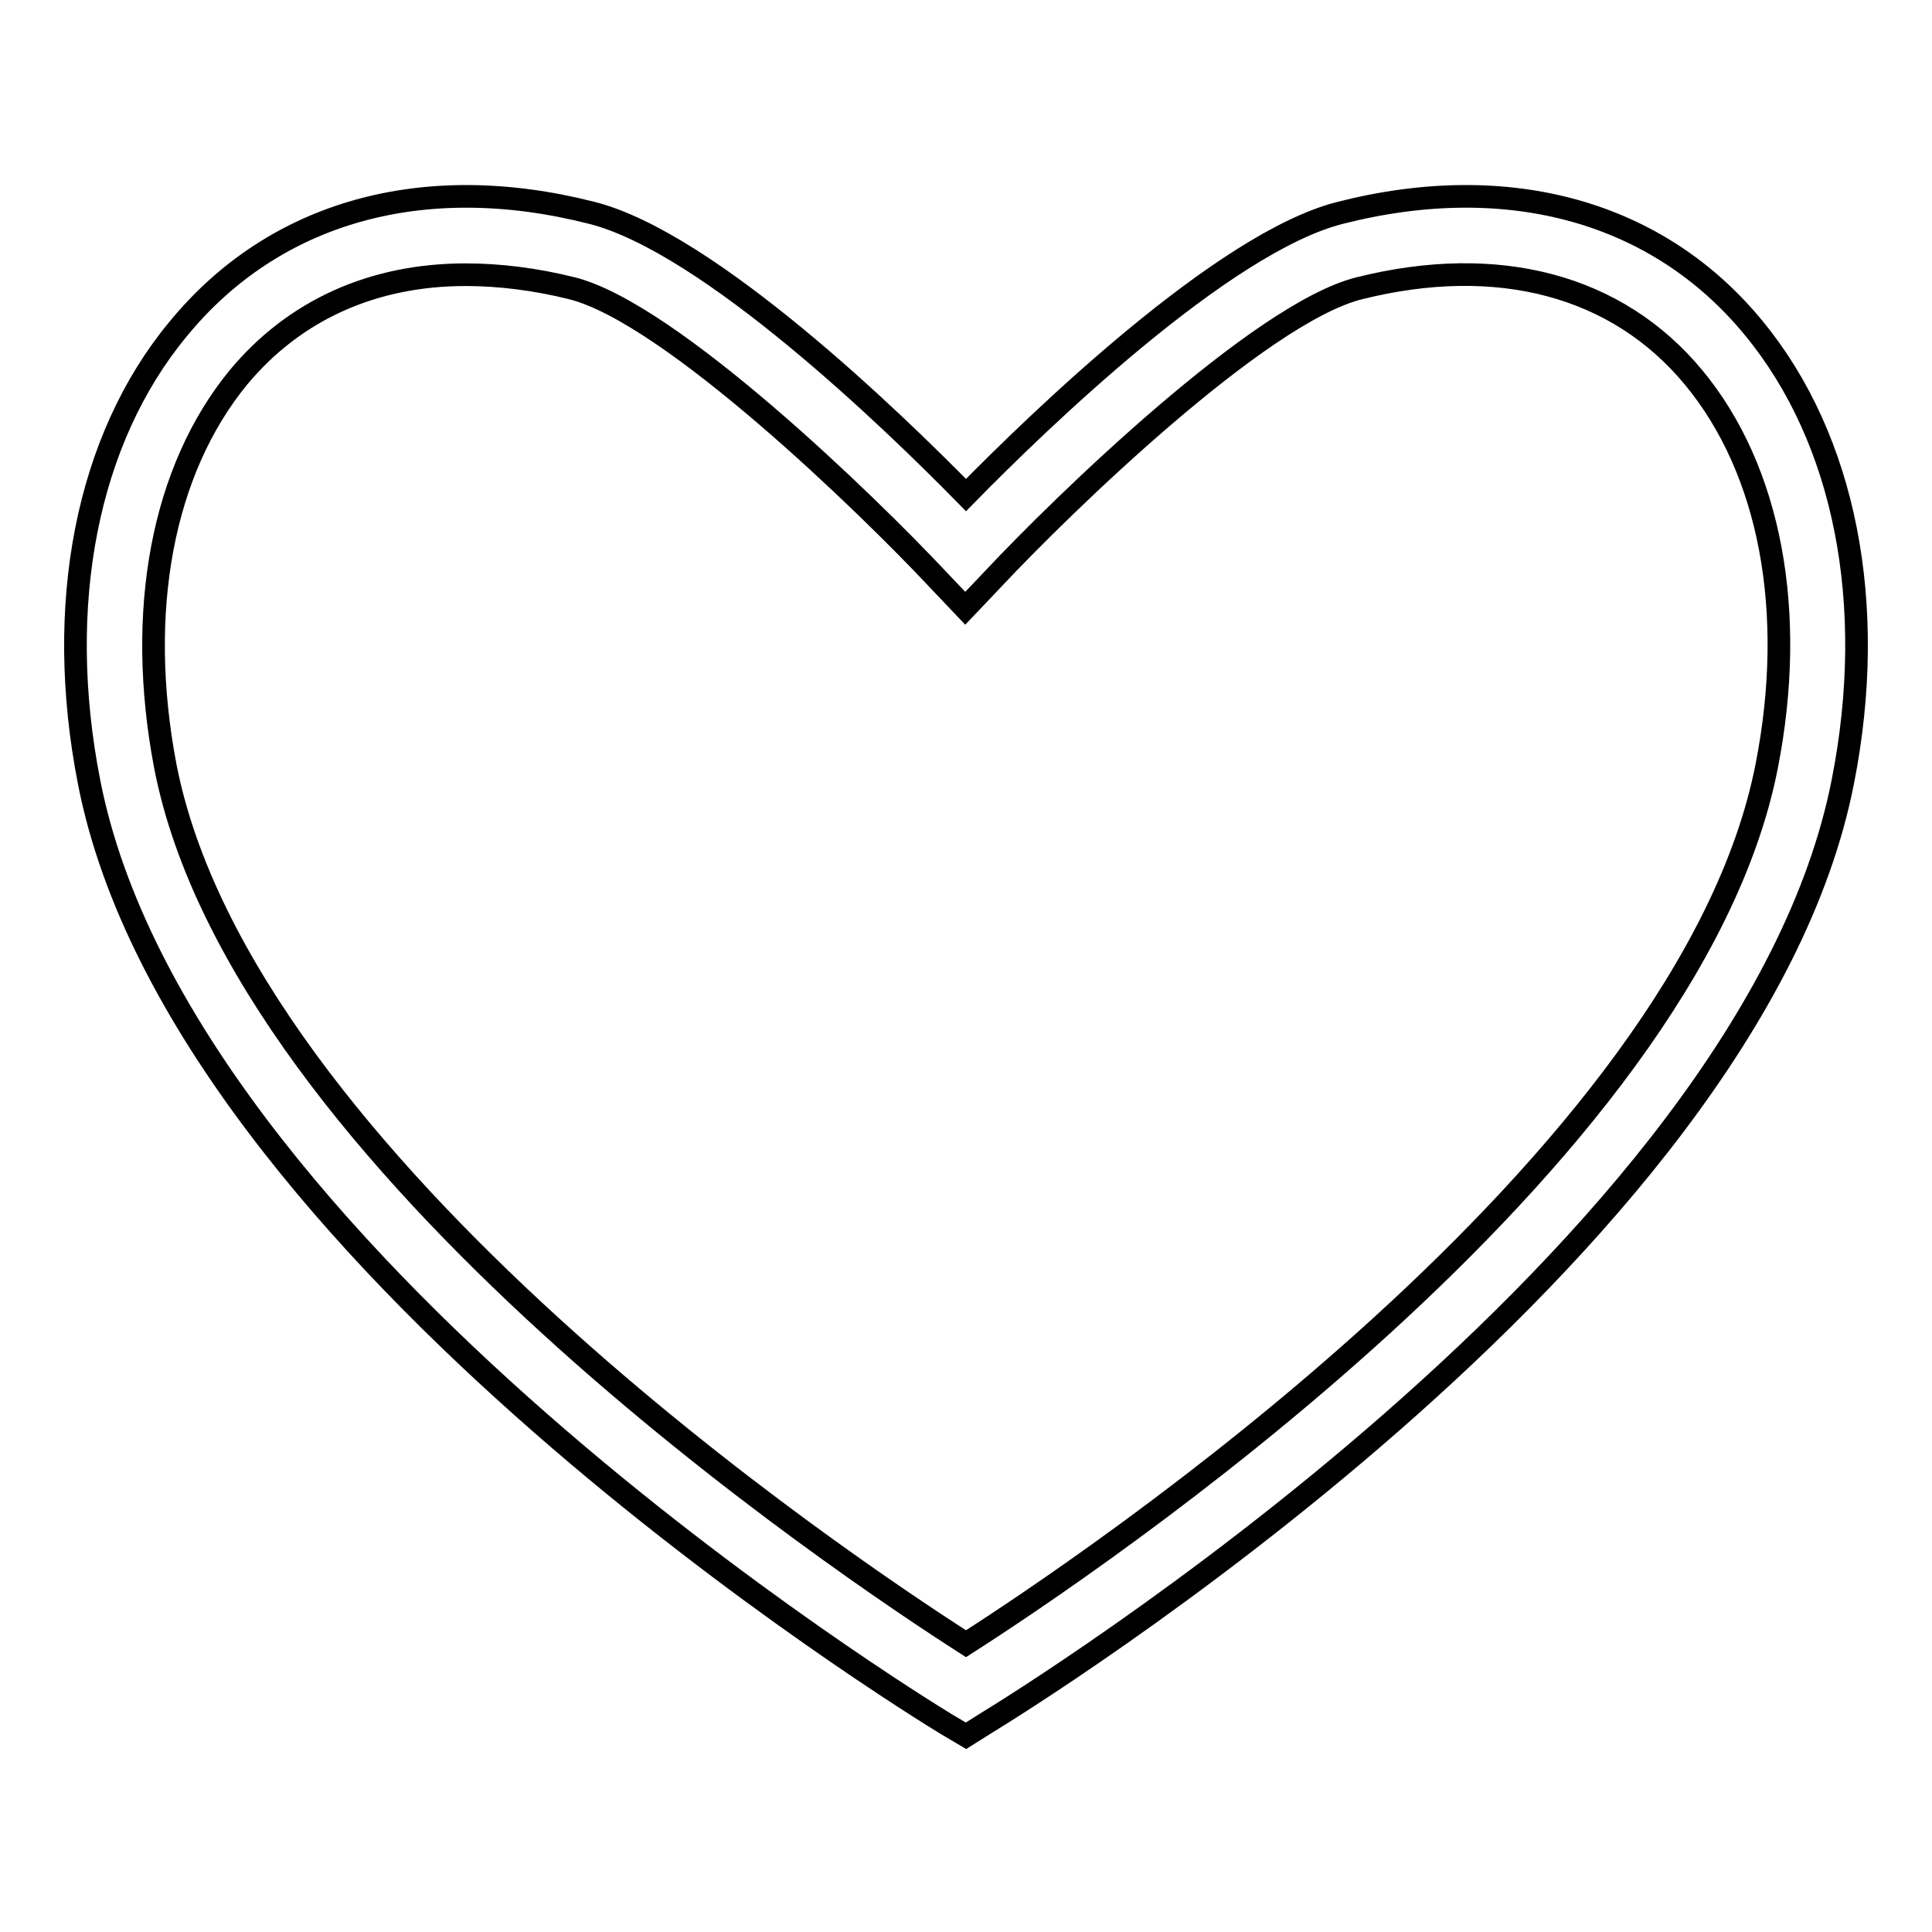 <?xml version="1.0" encoding="utf-8"?>
<!-- Svg Vector Icons : http://www.onlinewebfonts.com/icon -->
<!DOCTYPE svg PUBLIC "-//W3C//DTD SVG 1.1//EN" "http://www.w3.org/Graphics/SVG/1.1/DTD/svg11.dtd">
<svg version="1.1" xmlns="http://www.w3.org/2000/svg" xmlns:xlink="http://www.w3.org/1999/xlink" x="0px" y="0px" viewBox="0 0 256 256" enable-background="new 0 0 256 256" xml:space="preserve">
<g><g><path stroke-width="3" fill-opacity="0" stroke="#000000"  d="M128,230l-2.7-1.6c-4.1-2.5-101.3-62.2-113.5-124.8c-4.6-23.5-0.3-45.4,11.8-60C36.3,28.1,56,22.5,78.4,28.2c15.5,3.9,40,27.6,49.6,37.4c9.6-9.8,34.1-33.5,49.6-37.4c22.4-5.7,42.2-0.1,54.8,15.3c12.1,14.7,16.4,36.6,11.8,60C232,166.1,134.8,225.8,130.7,228.3L128,230z M61.7,36.4C49.4,36.4,39,41.1,31.6,50c-10.1,12.3-13.6,31-9.7,51.5c10.2,52.6,90.3,106.2,106.1,116.3c15.8-10.1,95.8-63.6,106.1-116.3c4-20.4,0.5-39.2-9.7-51.5c-10.1-12.2-25.9-16.4-44.3-11.8c-13.2,3.3-39.4,28.8-48.4,38.4l-3.8,4l-3.8-4c-9-9.6-35.2-35.1-48.3-38.4C71,37,66.2,36.4,61.7,36.4z"/></g></g>
</svg>